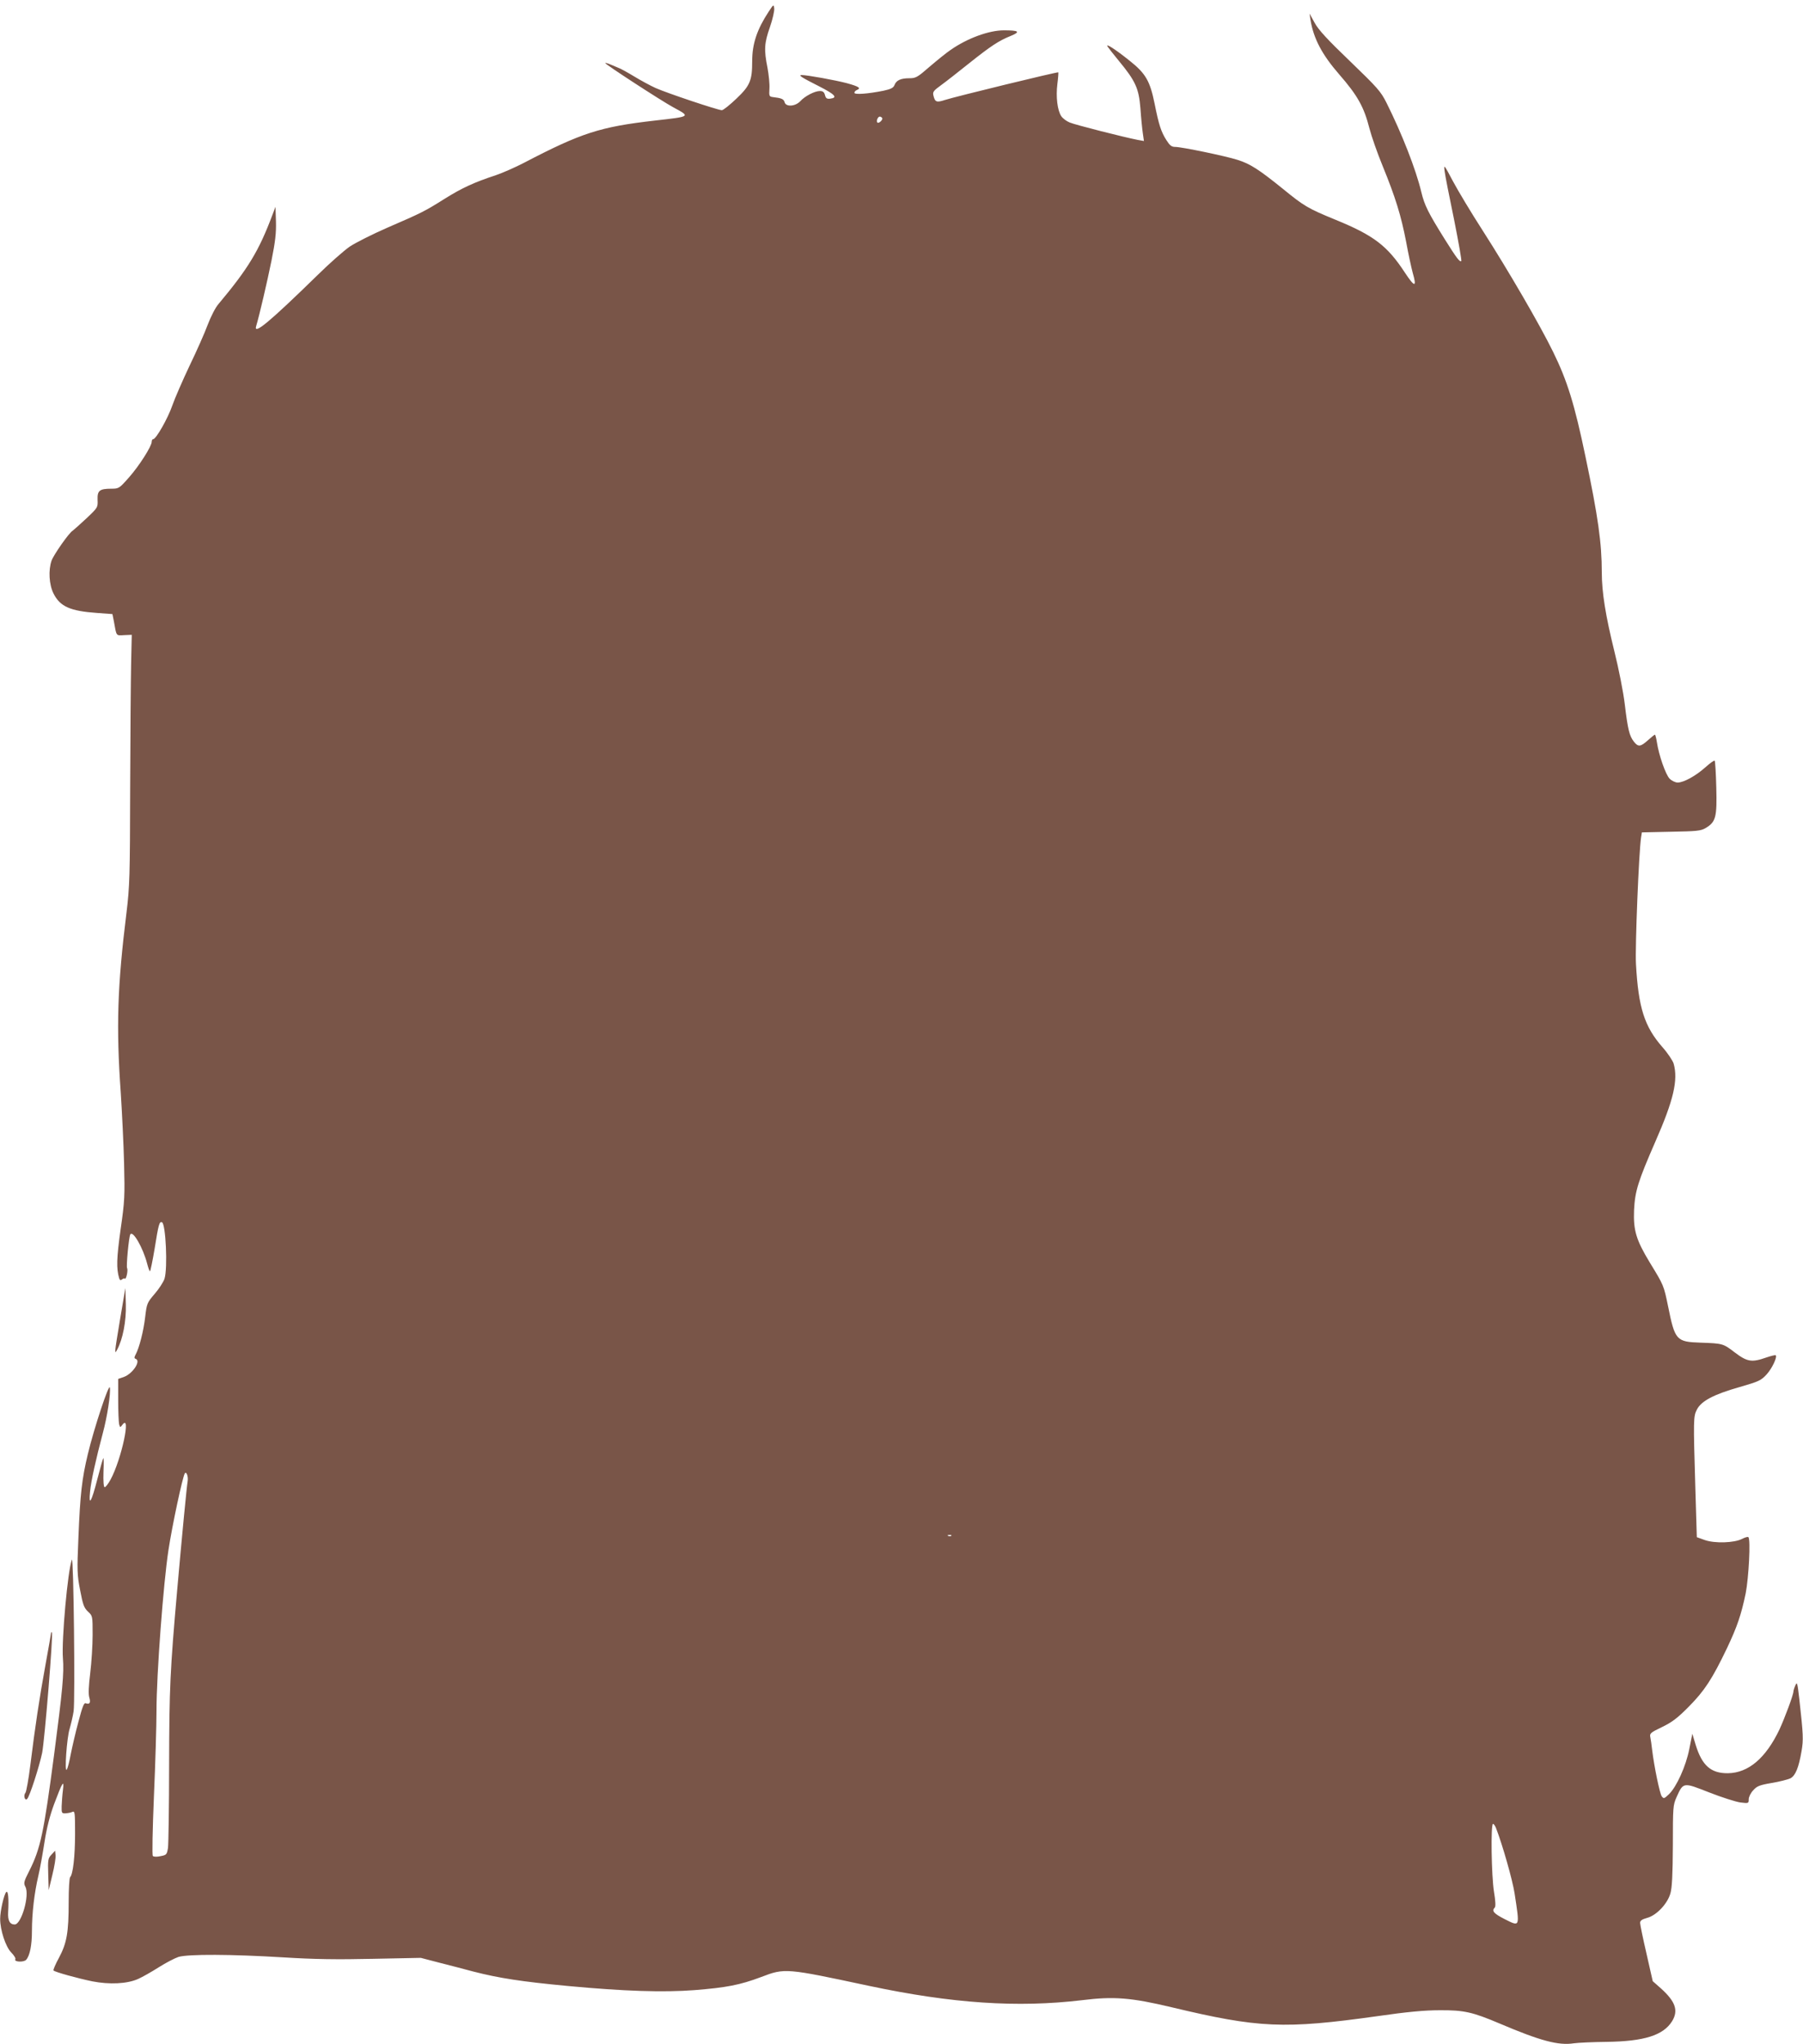 <?xml version="1.0" standalone="no"?>
<!DOCTYPE svg PUBLIC "-//W3C//DTD SVG 20010904//EN"
 "http://www.w3.org/TR/2001/REC-SVG-20010904/DTD/svg10.dtd">
<svg version="1.0" xmlns="http://www.w3.org/2000/svg"
 width="1129pt" height="1280pt" viewBox="0 0 1129 1280"
 preserveAspectRatio="xMidYMid meet">
<g transform="translate(0,1280) scale(0.1,-0.1)"
fill="#795548" stroke="none">
<path d="M4812 12725 c-72 -110 -102 -200 -102 -308 0 -121 -13 -153 -98 -234
-42 -40 -83 -73 -92 -73 -24 0 -346 108 -415 139 -33 15 -94 48 -135 73 -41
25 -82 47 -90 50 -8 4 -32 13 -52 22 -21 9 -38 14 -38 11 0 -8 349 -235 426
-277 109 -59 112 -57 -116 -83 -342 -39 -460 -77 -820 -265 -52 -27 -131 -62
-175 -77 -137 -45 -212 -80 -318 -146 -127 -80 -147 -90 -360 -182 -94 -41
-201 -95 -237 -119 -36 -25 -126 -104 -200 -177 -302 -295 -404 -380 -386
-321 19 62 70 281 96 410 24 120 30 174 28 245 l-3 92 -19 -50 c-85 -227 -153
-338 -339 -560 -19 -22 -48 -80 -67 -130 -18 -49 -69 -164 -113 -255 -43 -91
-92 -203 -108 -249 -28 -81 -102 -211 -120 -211 -5 0 -9 -7 -9 -16 0 -28 -79
-152 -143 -224 -60 -68 -63 -70 -110 -70 -74 0 -88 -12 -86 -69 2 -48 2 -49
-70 -117 -41 -38 -79 -72 -86 -77 -22 -12 -118 -149 -132 -187 -21 -60 -16
-150 12 -206 41 -82 104 -110 273 -122 l96 -7 9 -45 c17 -96 13 -90 64 -87
l48 2 -4 -180 c-2 -99 -5 -450 -6 -780 -1 -551 -3 -615 -23 -780 -57 -460 -65
-714 -36 -1125 8 -124 18 -324 21 -445 5 -203 4 -235 -22 -414 -25 -181 -27
-242 -9 -304 4 -13 9 -15 18 -8 7 6 15 8 18 5 8 -8 21 53 14 65 -7 10 11 198
20 212 16 27 80 -85 105 -182 7 -27 15 -49 18 -49 3 0 16 63 29 140 25 157 30
172 46 167 24 -8 37 -288 16 -354 -7 -21 -35 -64 -62 -95 -47 -55 -49 -60 -59
-145 -10 -87 -37 -193 -60 -235 -9 -16 -9 -23 0 -26 36 -12 -17 -93 -74 -114
l-35 -12 0 -131 c0 -71 3 -140 6 -153 6 -21 7 -21 19 -5 59 81 -4 -215 -73
-342 -15 -27 -32 -49 -37 -47 -6 1 -9 39 -7 95 2 51 2 90 -1 87 -3 -3 -19 -61
-37 -130 -37 -145 -56 -177 -46 -80 6 67 37 205 80 367 27 100 50 247 44 285
-5 30 -99 -254 -138 -417 -37 -154 -48 -249 -59 -524 -9 -205 -8 -233 11 -329
17 -90 24 -109 49 -133 29 -27 29 -27 29 -146 0 -65 -7 -173 -15 -239 -10 -80
-12 -131 -6 -152 10 -33 3 -46 -22 -37 -11 5 -21 -21 -46 -116 -18 -66 -39
-158 -48 -203 -8 -44 -19 -88 -25 -96 -15 -24 0 198 18 255 8 28 20 77 25 110
10 69 0 979 -11 949 -26 -68 -65 -504 -56 -617 8 -93 -3 -205 -55 -602 -65
-493 -85 -590 -157 -732 -33 -65 -35 -74 -23 -97 28 -52 -25 -236 -67 -236
-31 0 -44 25 -41 77 5 85 0 138 -12 126 -14 -14 -38 -119 -38 -168 0 -70 34
-174 69 -210 18 -18 30 -38 26 -43 -10 -17 53 -20 68 -3 23 26 36 91 36 181 0
109 15 238 40 344 11 47 28 143 39 214 14 89 33 163 60 236 52 139 64 158 55
86 -4 -30 -7 -75 -8 -100 -1 -42 1 -45 24 -44 14 1 33 4 43 9 16 7 17 -4 17
-137 0 -142 -13 -254 -31 -272 -5 -6 -9 -75 -9 -155 0 -193 -12 -258 -61 -350
-22 -40 -37 -76 -34 -79 9 -10 155 -50 243 -68 107 -21 218 -16 287 15 27 12
85 45 129 73 44 28 100 57 124 65 62 18 330 17 657 -3 193 -12 337 -14 560 -9
l300 6 115 -30 c63 -16 160 -41 215 -56 160 -41 302 -63 590 -90 351 -33 599
-41 794 -26 200 16 284 32 417 82 149 57 154 56 674 -55 522 -111 932 -138
1335 -90 200 25 308 16 560 -44 548 -131 705 -138 1290 -56 187 27 296 37 390
37 152 1 205 -11 375 -83 256 -109 369 -139 465 -124 28 4 120 8 205 9 235 3
355 41 410 129 41 67 22 123 -70 206 l-51 45 -39 172 c-22 95 -40 182 -40 193
0 14 11 22 43 31 59 15 129 89 147 155 10 35 14 117 15 299 0 240 1 252 23
302 43 95 41 94 204 30 79 -31 167 -59 196 -63 51 -6 52 -6 52 20 0 14 12 39
28 56 23 26 39 33 116 46 49 8 102 22 117 29 32 17 52 67 70 171 12 72 11 100
-14 324 -12 104 -14 112 -25 87 -7 -16 -12 -33 -12 -38 0 -21 -54 -165 -87
-237 -86 -181 -195 -273 -323 -275 -107 -1 -162 48 -202 177 l-21 70 -19 -95
c-21 -108 -80 -238 -128 -284 -30 -28 -32 -29 -45 -12 -12 17 -47 184 -60 292
-3 28 -8 62 -11 77 -5 24 0 29 73 64 62 30 96 55 168 128 98 99 146 172 239
366 64 135 89 209 117 343 19 97 32 338 17 352 -3 4 -21 -1 -40 -11 -49 -25
-170 -29 -233 -7 l-50 18 -9 300 c-13 443 -13 455 10 500 28 53 105 94 267
140 121 35 134 41 169 79 34 37 68 109 57 120 -2 3 -29 -4 -59 -14 -91 -32
-119 -27 -195 30 -76 58 -76 58 -217 63 -152 5 -160 15 -203 228 -27 131 -27
131 -114 273 -86 142 -104 202 -99 329 6 120 25 180 134 430 113 257 143 384
114 487 -6 19 -37 66 -70 103 -113 129 -151 247 -166 522 -6 106 18 699 32
792 l5 31 182 4 c161 3 186 5 217 23 64 38 72 68 67 253 -2 89 -7 165 -10 169
-4 3 -30 -16 -59 -42 -59 -53 -135 -95 -173 -95 -14 0 -37 11 -50 24 -25 25
-68 148 -80 229 -4 26 -10 47 -12 47 -3 0 -23 -16 -44 -35 -47 -42 -61 -43
-88 -9 -28 36 -38 75 -57 234 -9 76 -38 223 -66 335 -54 219 -78 366 -78 491
0 183 -23 348 -102 724 -68 327 -114 476 -203 657 -83 170 -281 510 -440 758
-71 110 -155 250 -187 310 -56 106 -58 108 -52 62 3 -26 30 -162 59 -302 28
-141 49 -258 45 -260 -10 -6 -28 17 -102 135 -105 168 -128 214 -148 297 -34
143 -122 367 -218 559 -36 72 -57 95 -229 261 -140 134 -198 197 -221 240
l-32 58 6 -40 c19 -116 72 -217 179 -340 116 -133 156 -205 190 -339 13 -50
50 -156 83 -236 80 -196 115 -309 147 -475 14 -77 33 -164 41 -193 27 -93 13
-93 -49 1 -110 168 -194 233 -437 332 -170 70 -194 84 -325 191 -151 122 -206
158 -286 183 -75 24 -349 81 -390 81 -23 0 -34 9 -55 42 -34 53 -48 98 -74
228 -29 143 -56 190 -157 270 -90 72 -151 111 -138 89 5 -8 36 -48 70 -89 105
-127 126 -173 136 -298 4 -59 11 -129 15 -156 l7 -49 -39 7 c-83 16 -391 94
-426 109 -20 8 -44 26 -53 40 -24 37 -34 121 -24 201 5 38 7 71 6 73 -5 4
-645 -152 -710 -173 -52 -17 -62 -14 -72 27 -6 23 0 31 47 65 29 21 107 82
173 135 138 110 189 144 264 174 63 26 52 35 -43 35 -93 0 -228 -49 -334 -123
-24 -16 -82 -63 -129 -103 -78 -68 -88 -74 -129 -74 -54 0 -82 -13 -93 -43 -7
-17 -22 -25 -68 -35 -99 -20 -183 -26 -183 -13 0 6 7 14 15 17 29 12 14 22
-62 43 -72 19 -248 51 -283 51 -24 0 -1 -15 108 -70 102 -52 120 -72 70 -78
-20 -2 -27 2 -32 22 -5 19 -13 26 -32 26 -32 0 -93 -31 -123 -64 -31 -33 -90
-37 -98 -6 -5 20 -21 26 -73 32 -23 3 -25 6 -22 53 2 28 -4 86 -12 130 -23
114 -20 155 15 255 17 49 29 102 27 117 -3 27 -4 27 -36 -22z m712 -664 c7
-10 -22 -37 -30 -28 -9 8 3 37 15 37 5 0 12 -4 15 -9z m-4349 -8536 c-6 -34
-35 -337 -65 -675 -45 -511 -50 -619 -51 -1100 0 -261 -4 -495 -7 -520 -7 -42
-9 -45 -46 -52 -22 -5 -43 -5 -49 1 -5 5 -2 160 7 377 9 203 16 443 16 534 0
225 43 798 75 1005 23 152 88 456 102 479 10 16 23 -19 18 -49z m4782 -341
c-3 -3 -12 -4 -19 -1 -8 3 -5 6 6 6 11 1 17 -2 13 -5z m3411 -1831 c40 -103
103 -324 116 -408 33 -216 35 -210 -63 -161 -68 35 -82 51 -61 72 6 6 5 40 -5
99 -16 98 -21 425 -6 425 5 0 13 -12 19 -27z"/>
<path d="M752 4540 c-36 -216 -37 -226 -18 -190 35 65 57 178 54 282 l-3 103
-33 -195z"/>
<path d="M320 2576 c0 -4 -16 -94 -35 -199 -39 -213 -65 -388 -95 -629 -11
-88 -25 -167 -31 -174 -14 -17 -3 -52 11 -38 16 16 76 203 94 289 16 84 70
744 61 753 -3 3 -5 2 -5 -2z"/>
<path d="M322 1187 c-21 -22 -23 -32 -20 -123 l3 -99 23 96 c13 52 22 108 20
123 l-3 28 -23 -25z"/>
</g>
</svg>
